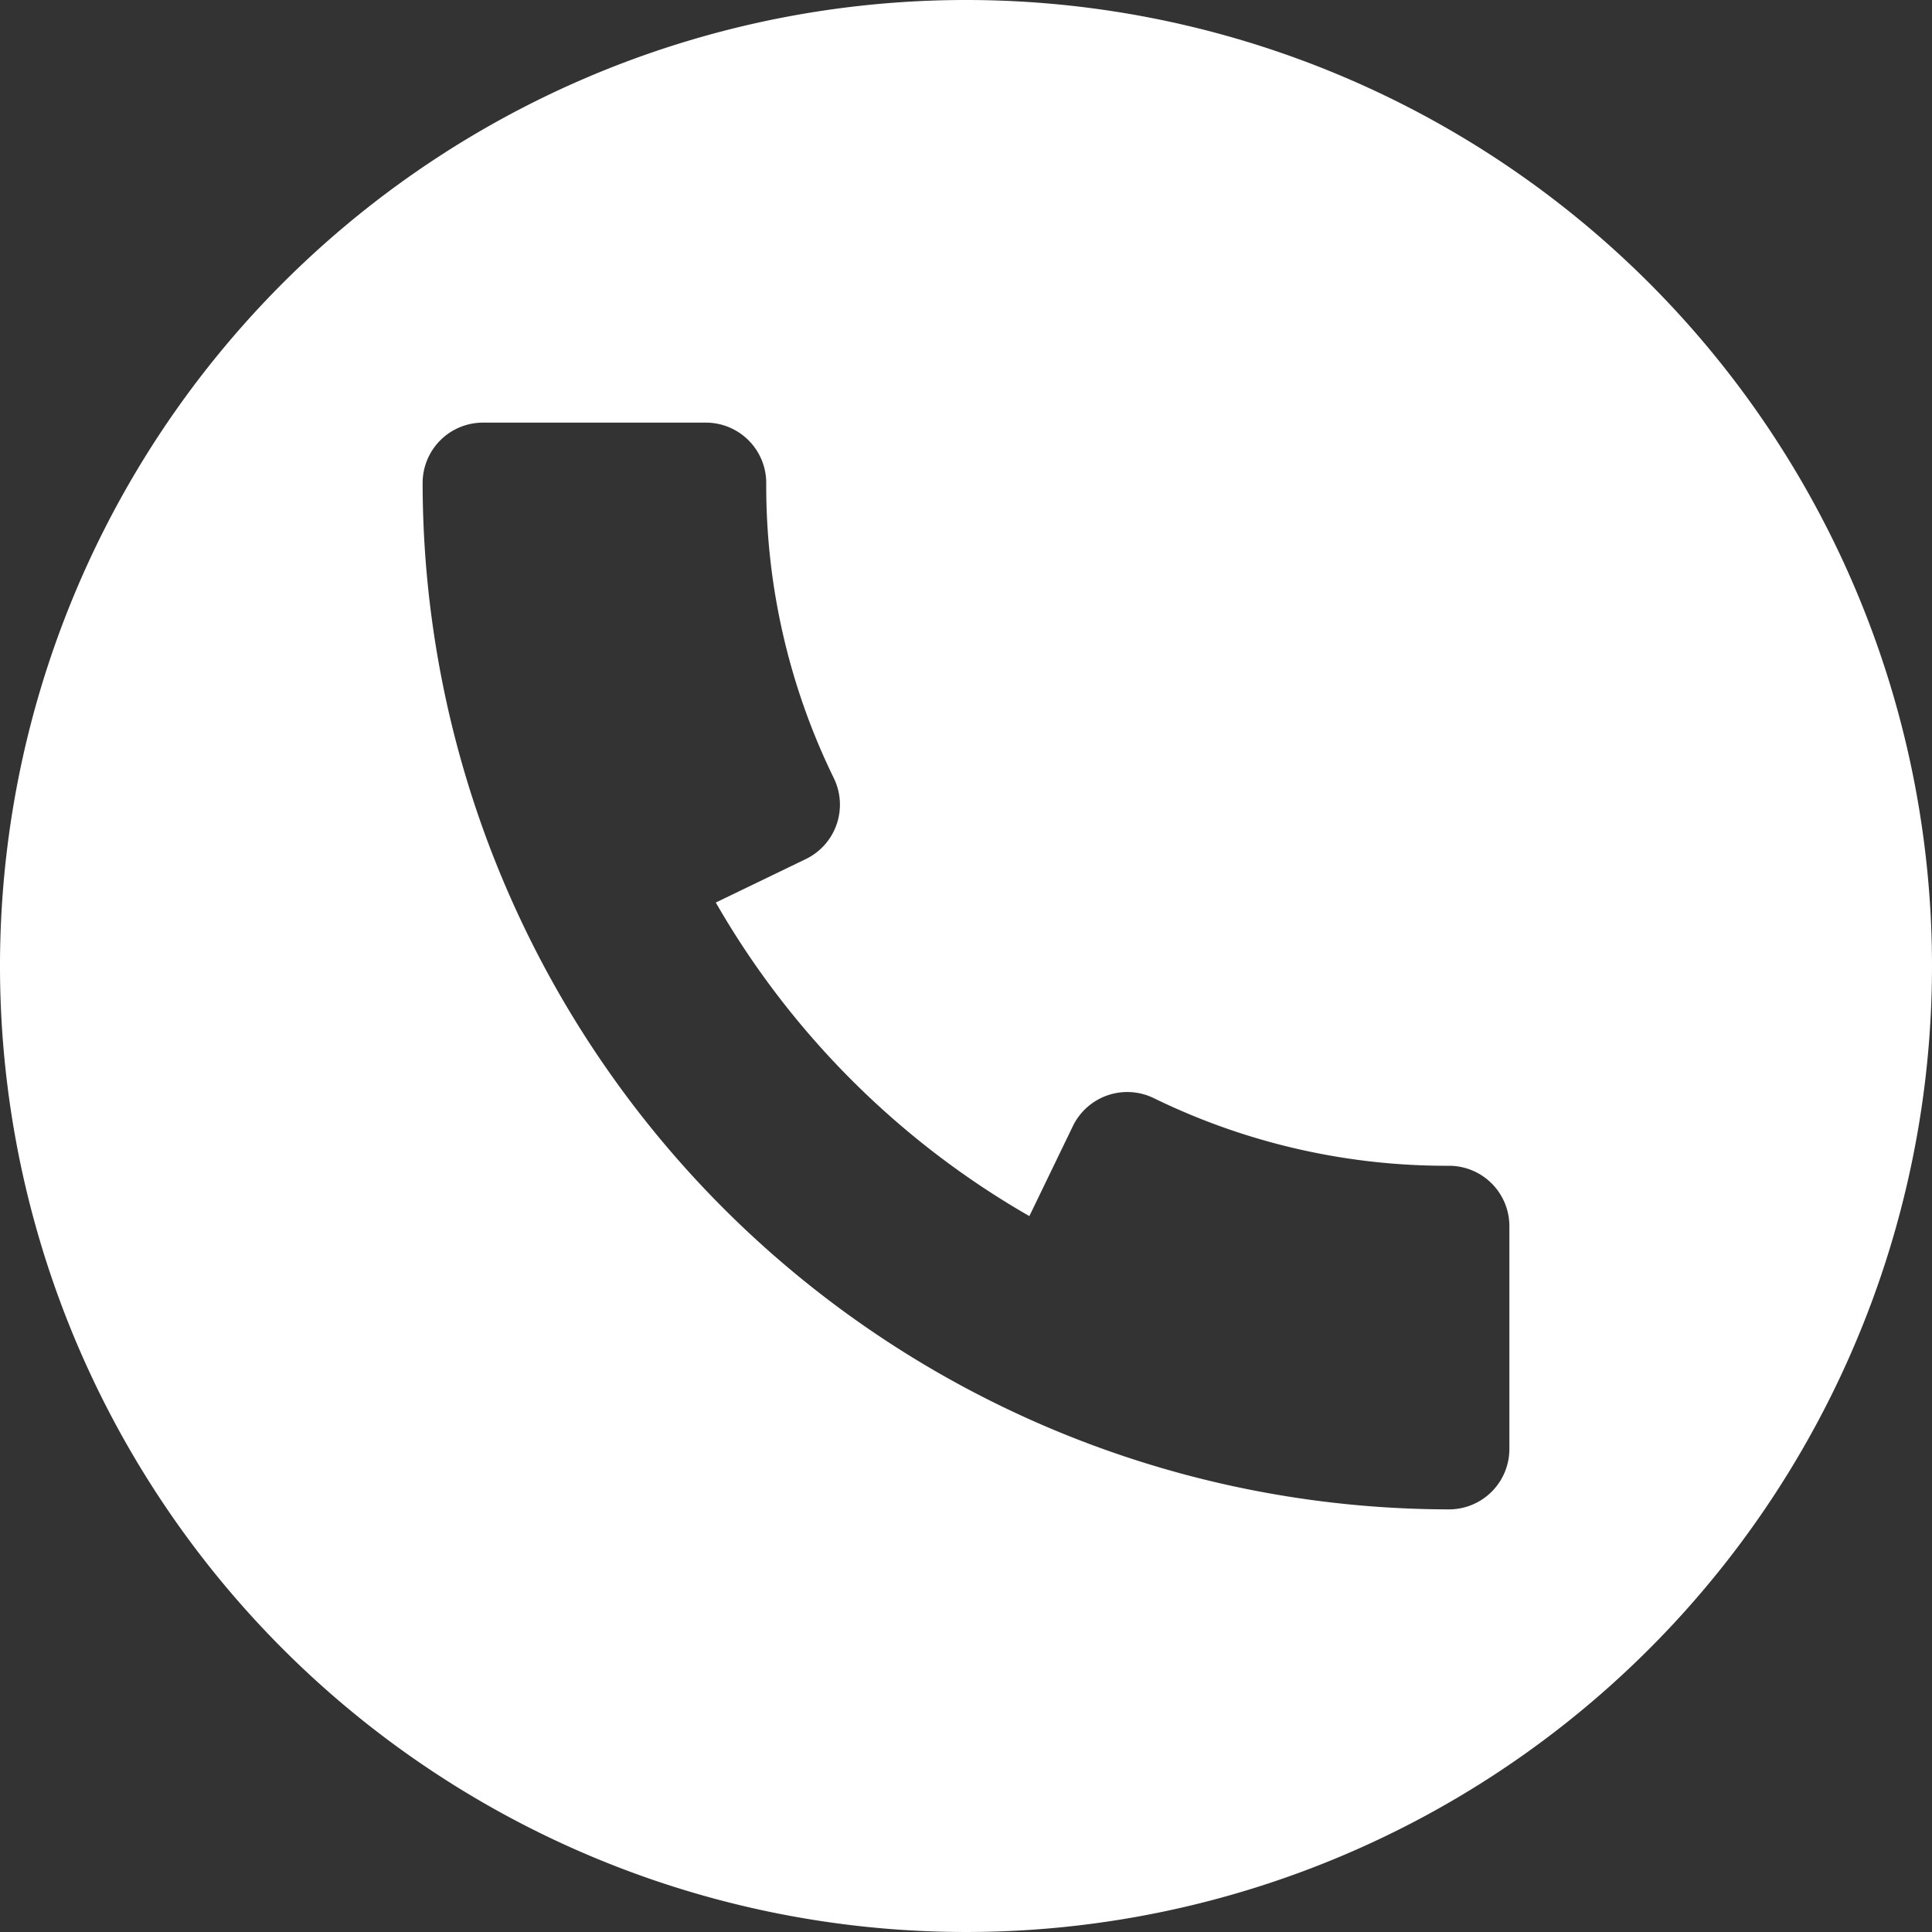 <svg id="call_1_" data-name="call (1)" xmlns="http://www.w3.org/2000/svg" width="20" height="20" viewBox="0 0 20 20">
  <rect x="0" y="0" width="20" height="20" fill="#333333" stroke="none"/>
  <g id="Group_2" data-name="Group 2">
    <path id="Path_92" data-name="Path 92" d="M10,0A10,10,0,1,0,20,10,10,10,0,0,0,10,0Zm5,15.625A10.637,10.637,0,0,1,4.375,5,.625.625,0,0,1,5,4.375H7.307A.625.625,0,0,1,7.932,5a6.893,6.893,0,0,0,.7,3.056.626.626,0,0,1-.29.837l-.932.45a8.783,8.783,0,0,0,3.246,3.246l.45-.931a.626.626,0,0,1,.838-.29,6.9,6.9,0,0,0,3.056.7.625.625,0,0,1,.625.625V15h0A.625.625,0,0,1,15,15.625Z" fill="#fff"/>
  </g>
</svg>
